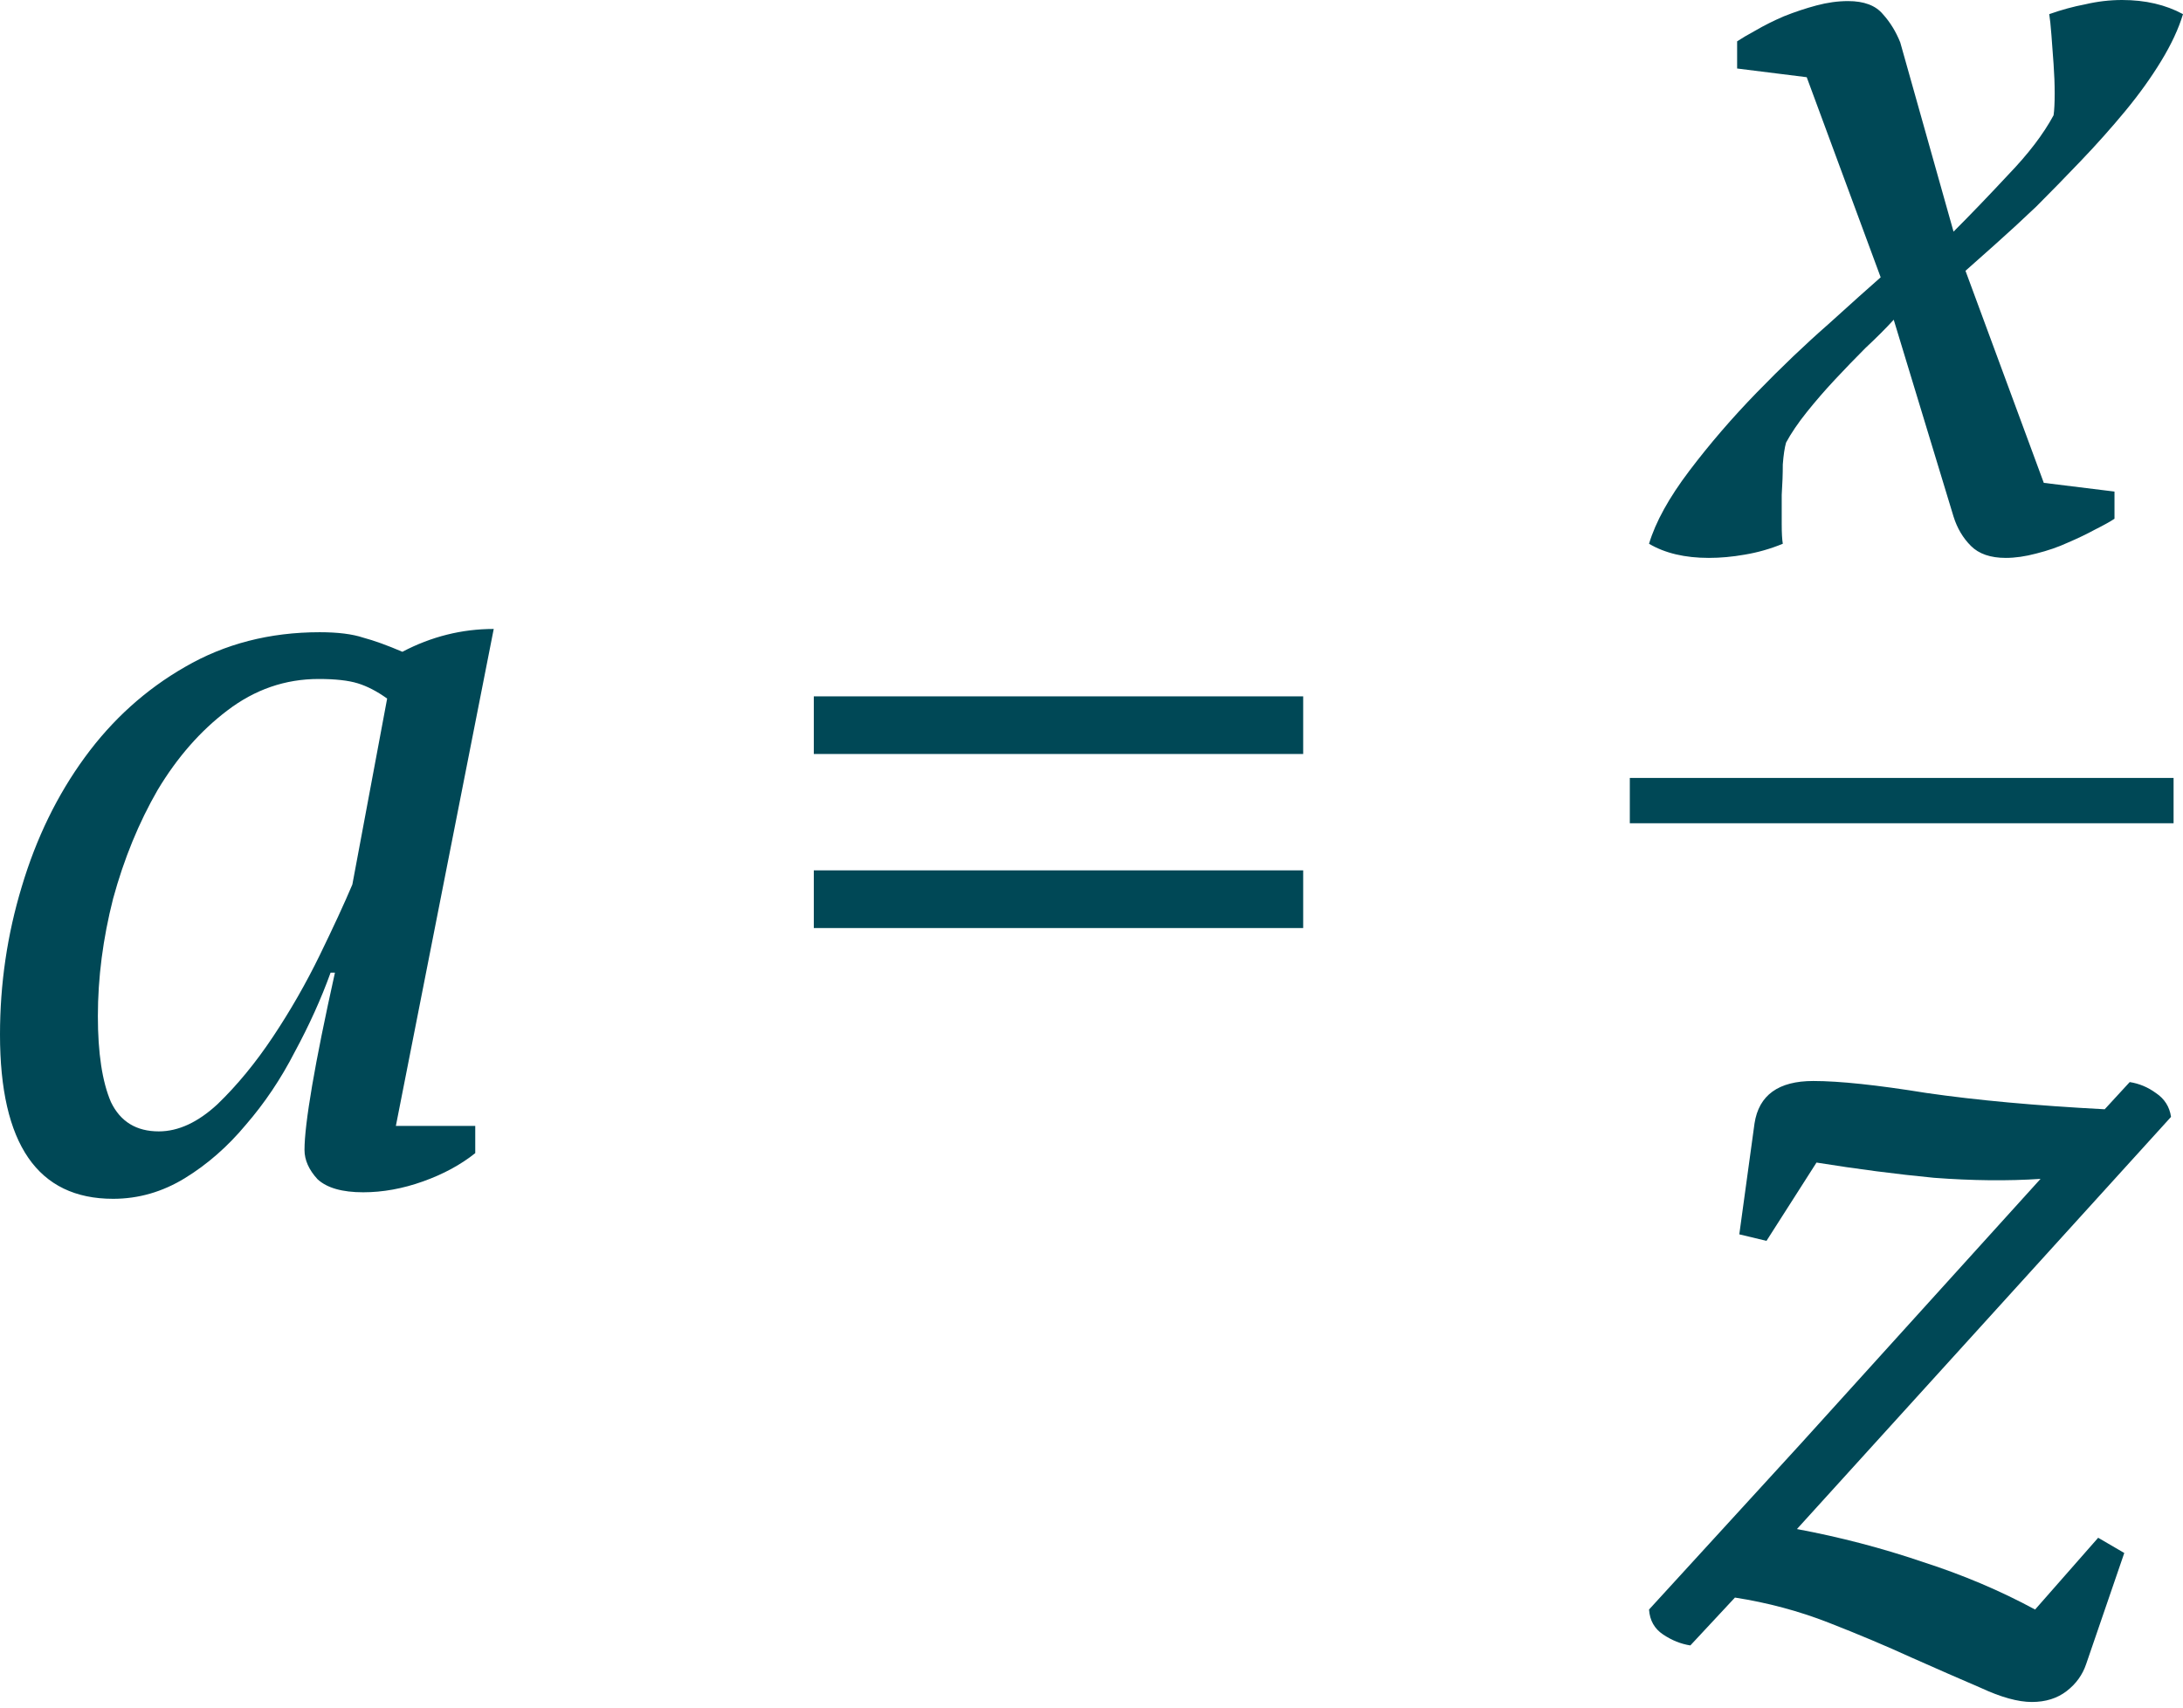 <?xml version="1.0" encoding="UTF-8"?> <svg xmlns="http://www.w3.org/2000/svg" width="193" height="151" viewBox="0 0 193 151" fill="none"> <path d="M14.038 100.025C15.768 100.025 17.499 99.224 19.23 97.621C20.96 95.955 22.595 93.968 24.133 91.66C25.671 89.353 27.049 86.949 28.267 84.449C29.485 81.95 30.447 79.866 31.152 78.2L34.228 61.759C33.331 61.118 32.466 60.669 31.633 60.413C30.799 60.156 29.645 60.028 28.171 60.028C25.223 60.028 22.531 60.957 20.095 62.816C17.723 64.611 15.672 66.951 13.941 69.835C12.275 72.719 10.961 75.924 9.999 79.45C9.102 82.975 8.653 86.436 8.653 89.834C8.653 93.103 9.038 95.635 9.807 97.429C10.64 99.16 12.05 100.025 14.038 100.025ZM29.229 85.988C28.396 88.295 27.338 90.635 26.056 93.007C24.838 95.378 23.396 97.525 21.729 99.448C20.127 101.371 18.332 102.942 16.345 104.16C14.358 105.377 12.243 105.986 9.999 105.986C3.333 105.986 7.05609e-05 101.147 7.05609e-05 91.468C7.05609e-05 86.981 0.641 82.623 1.923 78.392C3.205 74.097 5.064 70.284 7.5 66.951C9.935 63.617 12.884 60.957 16.345 58.97C19.87 56.919 23.845 55.894 28.267 55.894C29.87 55.894 31.152 56.054 32.113 56.374C33.075 56.631 34.228 57.047 35.575 57.624C38.139 56.278 40.831 55.605 43.651 55.605L34.998 99.544H42.017V101.948C40.734 102.974 39.196 103.807 37.401 104.448C35.607 105.089 33.844 105.409 32.113 105.409C30.255 105.409 28.908 105.025 28.075 104.256C27.306 103.422 26.921 102.557 26.921 101.66C26.921 100.506 27.146 98.615 27.594 95.987C28.043 93.359 28.716 90.026 29.613 85.988H29.229ZM71.949 61.566H115.215V66.662H71.949V61.566ZM71.949 76.95H115.215V82.046H71.949V76.95Z" fill="#004856"></path> <path d="M167.425 28.267C166.72 29.036 165.886 29.87 164.925 30.767C164.028 31.664 163.13 32.594 162.233 33.555C161.335 34.517 160.502 35.478 159.733 36.44C158.964 37.401 158.355 38.299 157.906 39.132C157.778 39.581 157.682 40.221 157.618 41.055C157.618 41.888 157.586 42.785 157.522 43.747C157.522 44.644 157.522 45.51 157.522 46.343C157.522 47.112 157.554 47.689 157.618 48.074C156.528 48.522 155.406 48.843 154.253 49.035C153.163 49.227 152.105 49.324 151.08 49.324C148.964 49.324 147.202 48.907 145.792 48.074C146.368 46.151 147.554 44.003 149.349 41.632C151.144 39.26 153.131 36.953 155.31 34.709C157.49 32.466 159.605 30.447 161.656 28.652C163.707 26.793 165.245 25.415 166.271 24.517L159.733 6.826L153.58 6.057V3.653C153.964 3.397 154.509 3.077 155.214 2.692C155.983 2.243 156.816 1.827 157.714 1.442C158.675 1.057 159.637 0.737 160.598 0.481C161.56 0.224 162.489 0.096 163.387 0.096C164.797 0.096 165.822 0.481 166.463 1.25C167.104 1.955 167.617 2.788 168.002 3.75L172.713 20.479C174.187 19.005 175.79 17.338 177.52 15.48C179.315 13.621 180.661 11.858 181.558 10.191C181.623 9.743 181.655 9.102 181.655 8.269C181.655 7.435 181.623 6.57 181.558 5.673C181.494 4.711 181.43 3.846 181.366 3.077C181.302 2.243 181.238 1.634 181.174 1.25C182.264 0.865 183.321 0.577 184.347 0.384C185.436 0.128 186.526 -0 187.616 -0C189.667 -0 191.462 0.417 193 1.25C192.615 2.532 191.974 3.91 191.077 5.384C190.18 6.858 189.122 8.333 187.904 9.807C186.686 11.281 185.372 12.755 183.962 14.23C182.616 15.64 181.302 16.986 180.02 18.268C178.738 19.486 177.52 20.608 176.366 21.633C175.277 22.595 174.411 23.364 173.77 23.941L180.693 42.689L186.943 43.459V45.862C186.558 46.119 185.981 46.439 185.212 46.824C184.507 47.208 183.706 47.593 182.808 47.977C181.975 48.362 181.046 48.682 180.02 48.939C179.059 49.195 178.161 49.324 177.328 49.324C175.982 49.324 174.956 48.971 174.251 48.266C173.546 47.561 173.033 46.696 172.713 45.67L167.425 28.267Z" fill="#004856"></path> <path d="M159.252 127.587L180.405 104.224C177.52 104.416 174.379 104.384 170.982 104.128C167.649 103.807 164.188 103.358 160.598 102.781L156.176 109.704L153.772 109.127L155.118 99.32C155.502 96.82 157.233 95.57 160.31 95.57C162.617 95.57 165.95 95.923 170.309 96.628C174.732 97.269 179.988 97.75 186.077 98.07L188.289 95.666C189.122 95.795 189.891 96.115 190.596 96.628C191.365 97.141 191.814 97.846 191.942 98.743L158.868 135.183C162.649 135.888 166.335 136.85 169.925 138.068C173.514 139.221 176.847 140.631 179.924 142.298L185.5 135.952L187.808 137.298L184.443 147.105C184.122 148.067 183.545 148.868 182.712 149.509C181.879 150.15 180.853 150.471 179.635 150.471C178.418 150.471 176.911 150.054 175.117 149.221C173.322 148.451 171.271 147.554 168.963 146.529C166.72 145.503 164.284 144.477 161.656 143.452C159.028 142.426 156.272 141.689 153.387 141.24L149.445 145.471C148.612 145.343 147.811 145.022 147.042 144.509C146.272 143.997 145.856 143.26 145.792 142.298L159.252 127.587Z" fill="#004856"></path> <rect x="144.093" y="68.777" width="48.074" height="4.006" fill="#004856"></rect> </svg> 